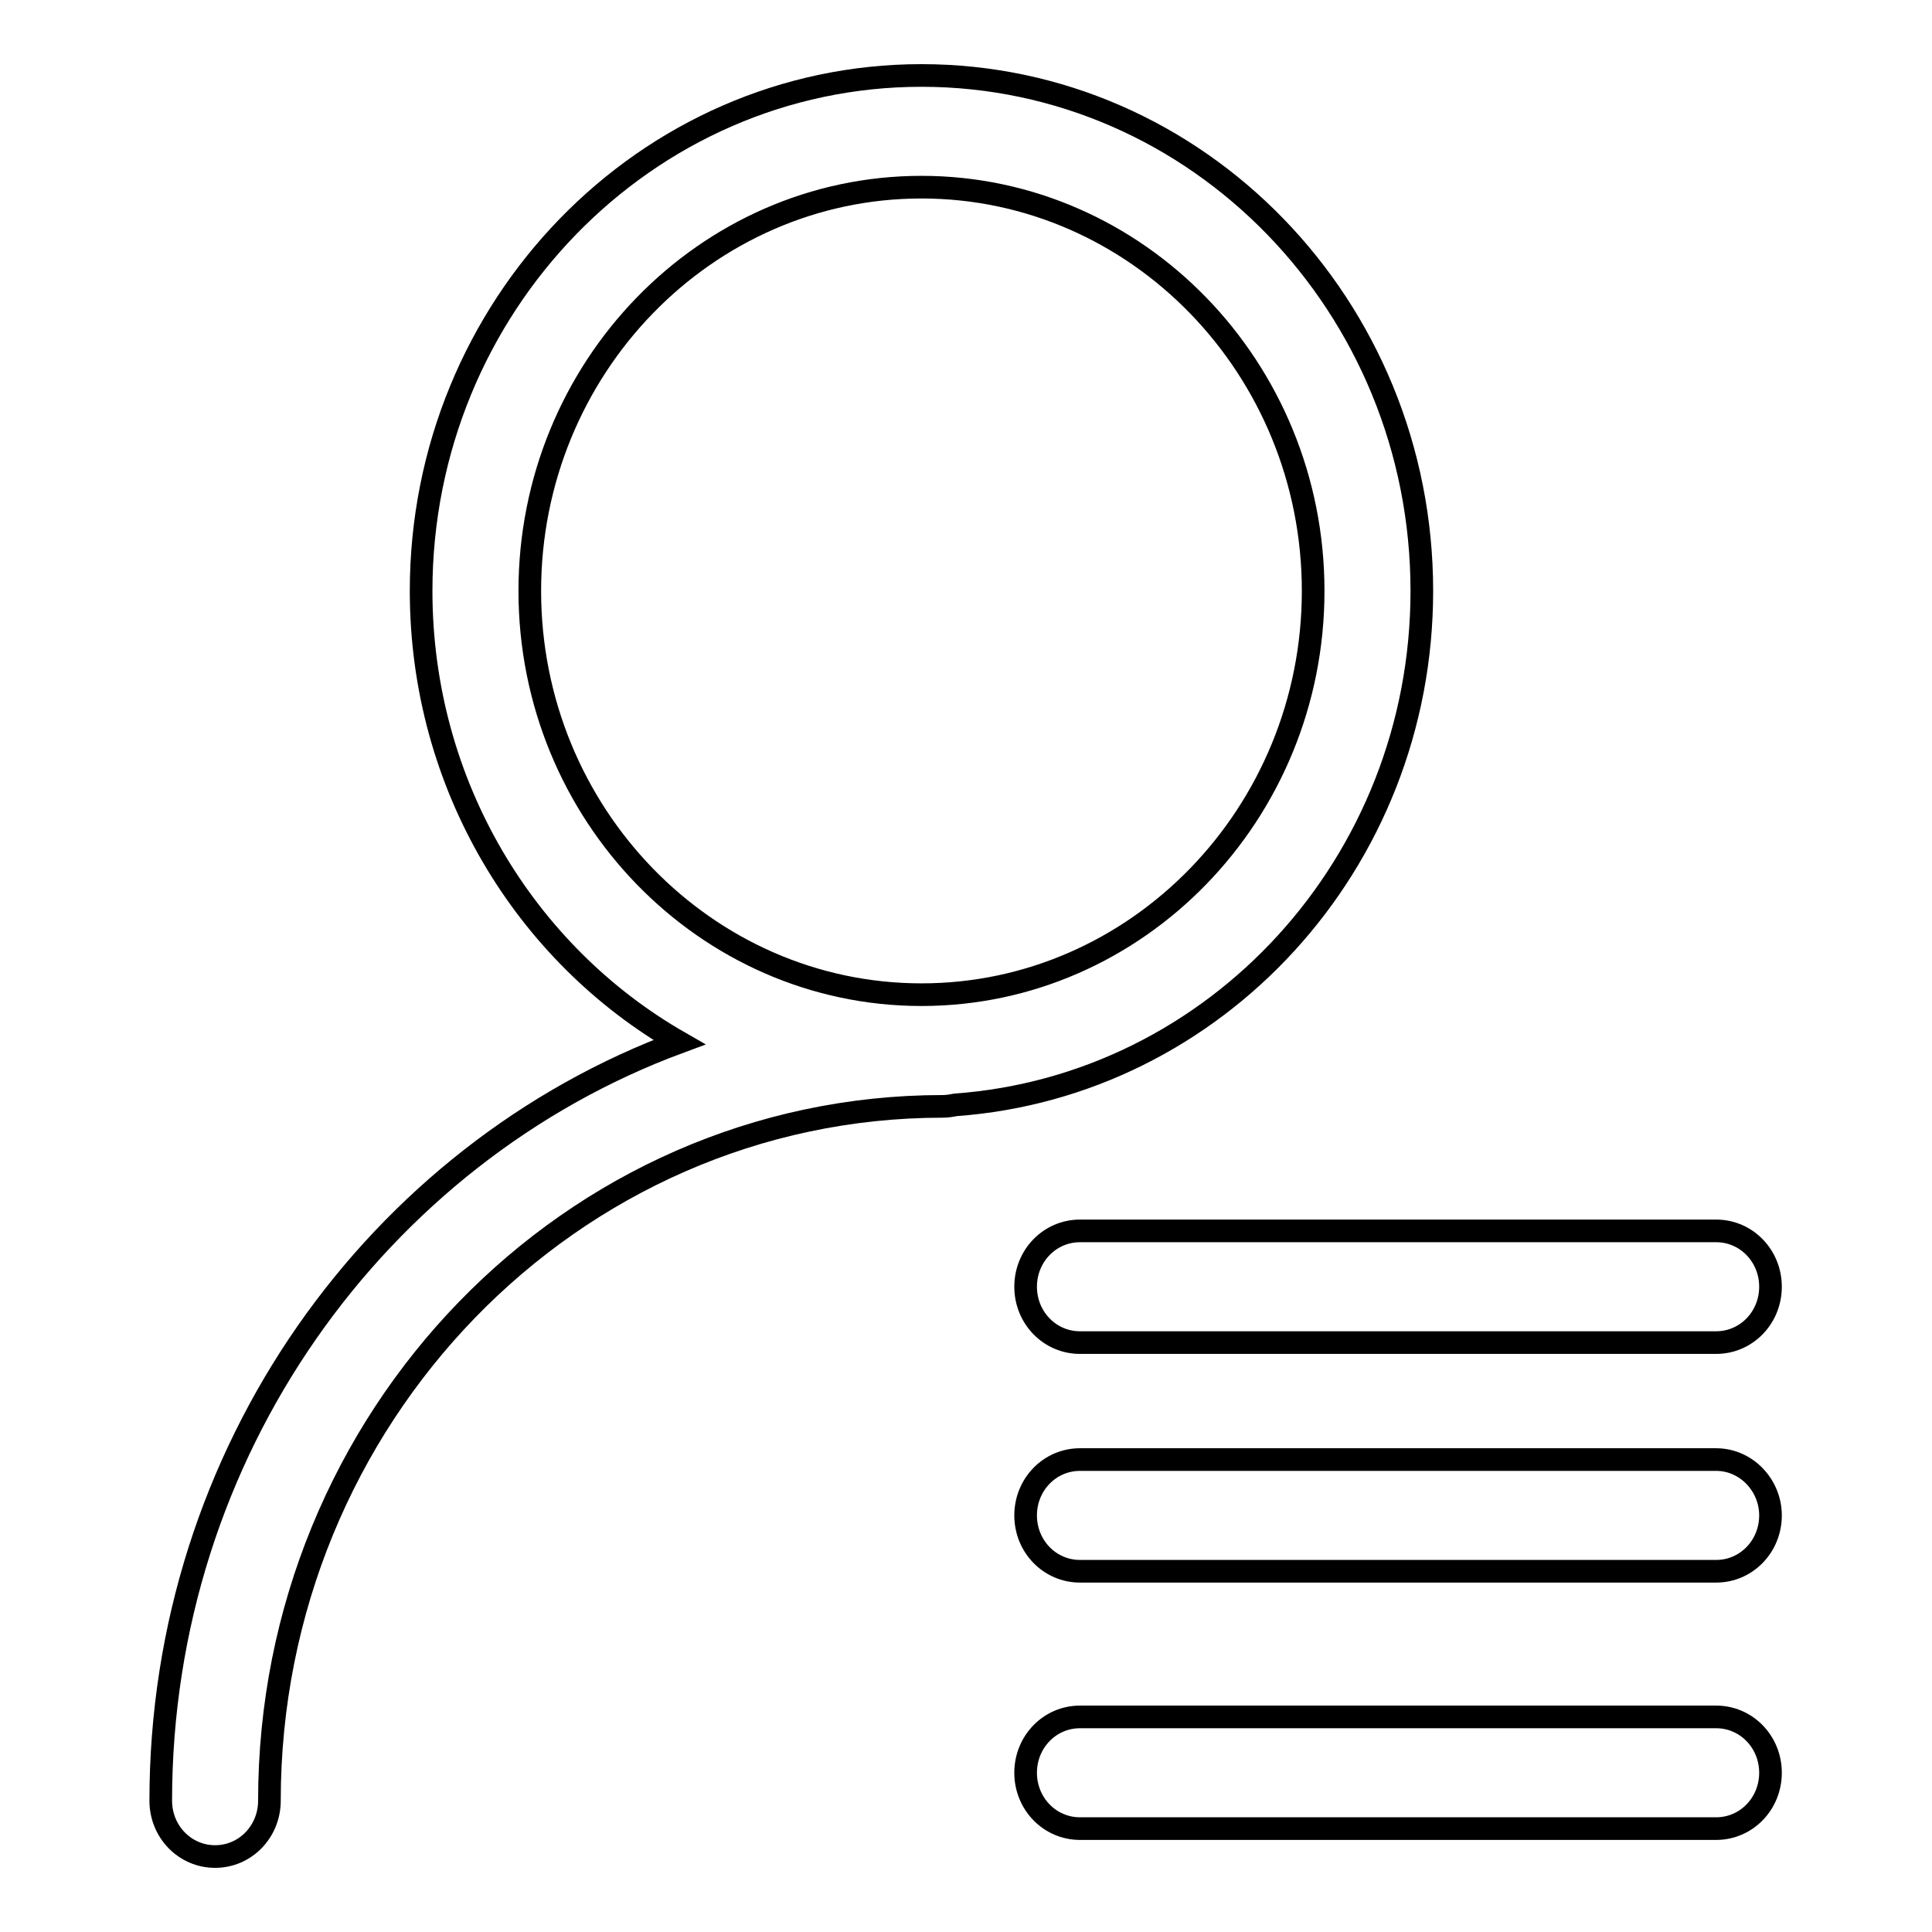 <?xml version="1.0" encoding="utf-8"?>
<!-- Svg Vector Icons : http://www.onlinewebfonts.com/icon -->
<!DOCTYPE svg PUBLIC "-//W3C//DTD SVG 1.1//EN" "http://www.w3.org/Graphics/SVG/1.1/DTD/svg11.dtd">
<svg version="1.1" xmlns="http://www.w3.org/2000/svg" xmlns:xlink="http://www.w3.org/1999/xlink" x="0px" y="0px" viewBox="0 0 256 256" enable-background="new 0 0 256 256" xml:space="preserve">
<g> <path stroke-width="3" fill-opacity="0" stroke="#000000"  d="M188.4,78.3c0-37.7-29.7-68.3-66.3-68.3c-36.5,0-66.3,30.6-66.3,68.3c0,25.7,13.8,48.1,34.2,59.8 c-40,14.8-68.7,54.3-68.7,100.5c0,4.1,3.2,7.4,7.2,7.4c4,0,7.2-3.3,7.2-7.4c0-50.7,40-92,89.2-92c0.6,0,1.2-0.1,1.7-0.2 C161.1,143.9,188.4,114.4,188.4,78.3 M122.1,131.8c-28.6,0-51.9-24-51.9-53.5c0-29.5,23.3-53.5,51.9-53.5c28.6,0,51.9,24,51.9,53.5 C174,107.8,150.7,131.8,122.1,131.8 M135.9,170.5c0,4.1,3.2,7.4,7.2,7.4h84.3c4,0,7.2-3.3,7.2-7.4c0-4.1-3.2-7.4-7.2-7.4h-84.3 C139.1,163.1,135.9,166.4,135.9,170.5 M227.4,193.4h-84.3c-4,0-7.2,3.3-7.2,7.4c0,4.1,3.2,7.4,7.2,7.4h84.3c4,0,7.2-3.3,7.2-7.4 C234.6,196.8,231.4,193.4,227.4,193.4 M227.4,227.5h-84.3c-4,0-7.2,3.3-7.2,7.4s3.2,7.4,7.2,7.4h84.3c4,0,7.2-3.3,7.2-7.4 S231.4,227.5,227.4,227.5z"/></g>
</svg>